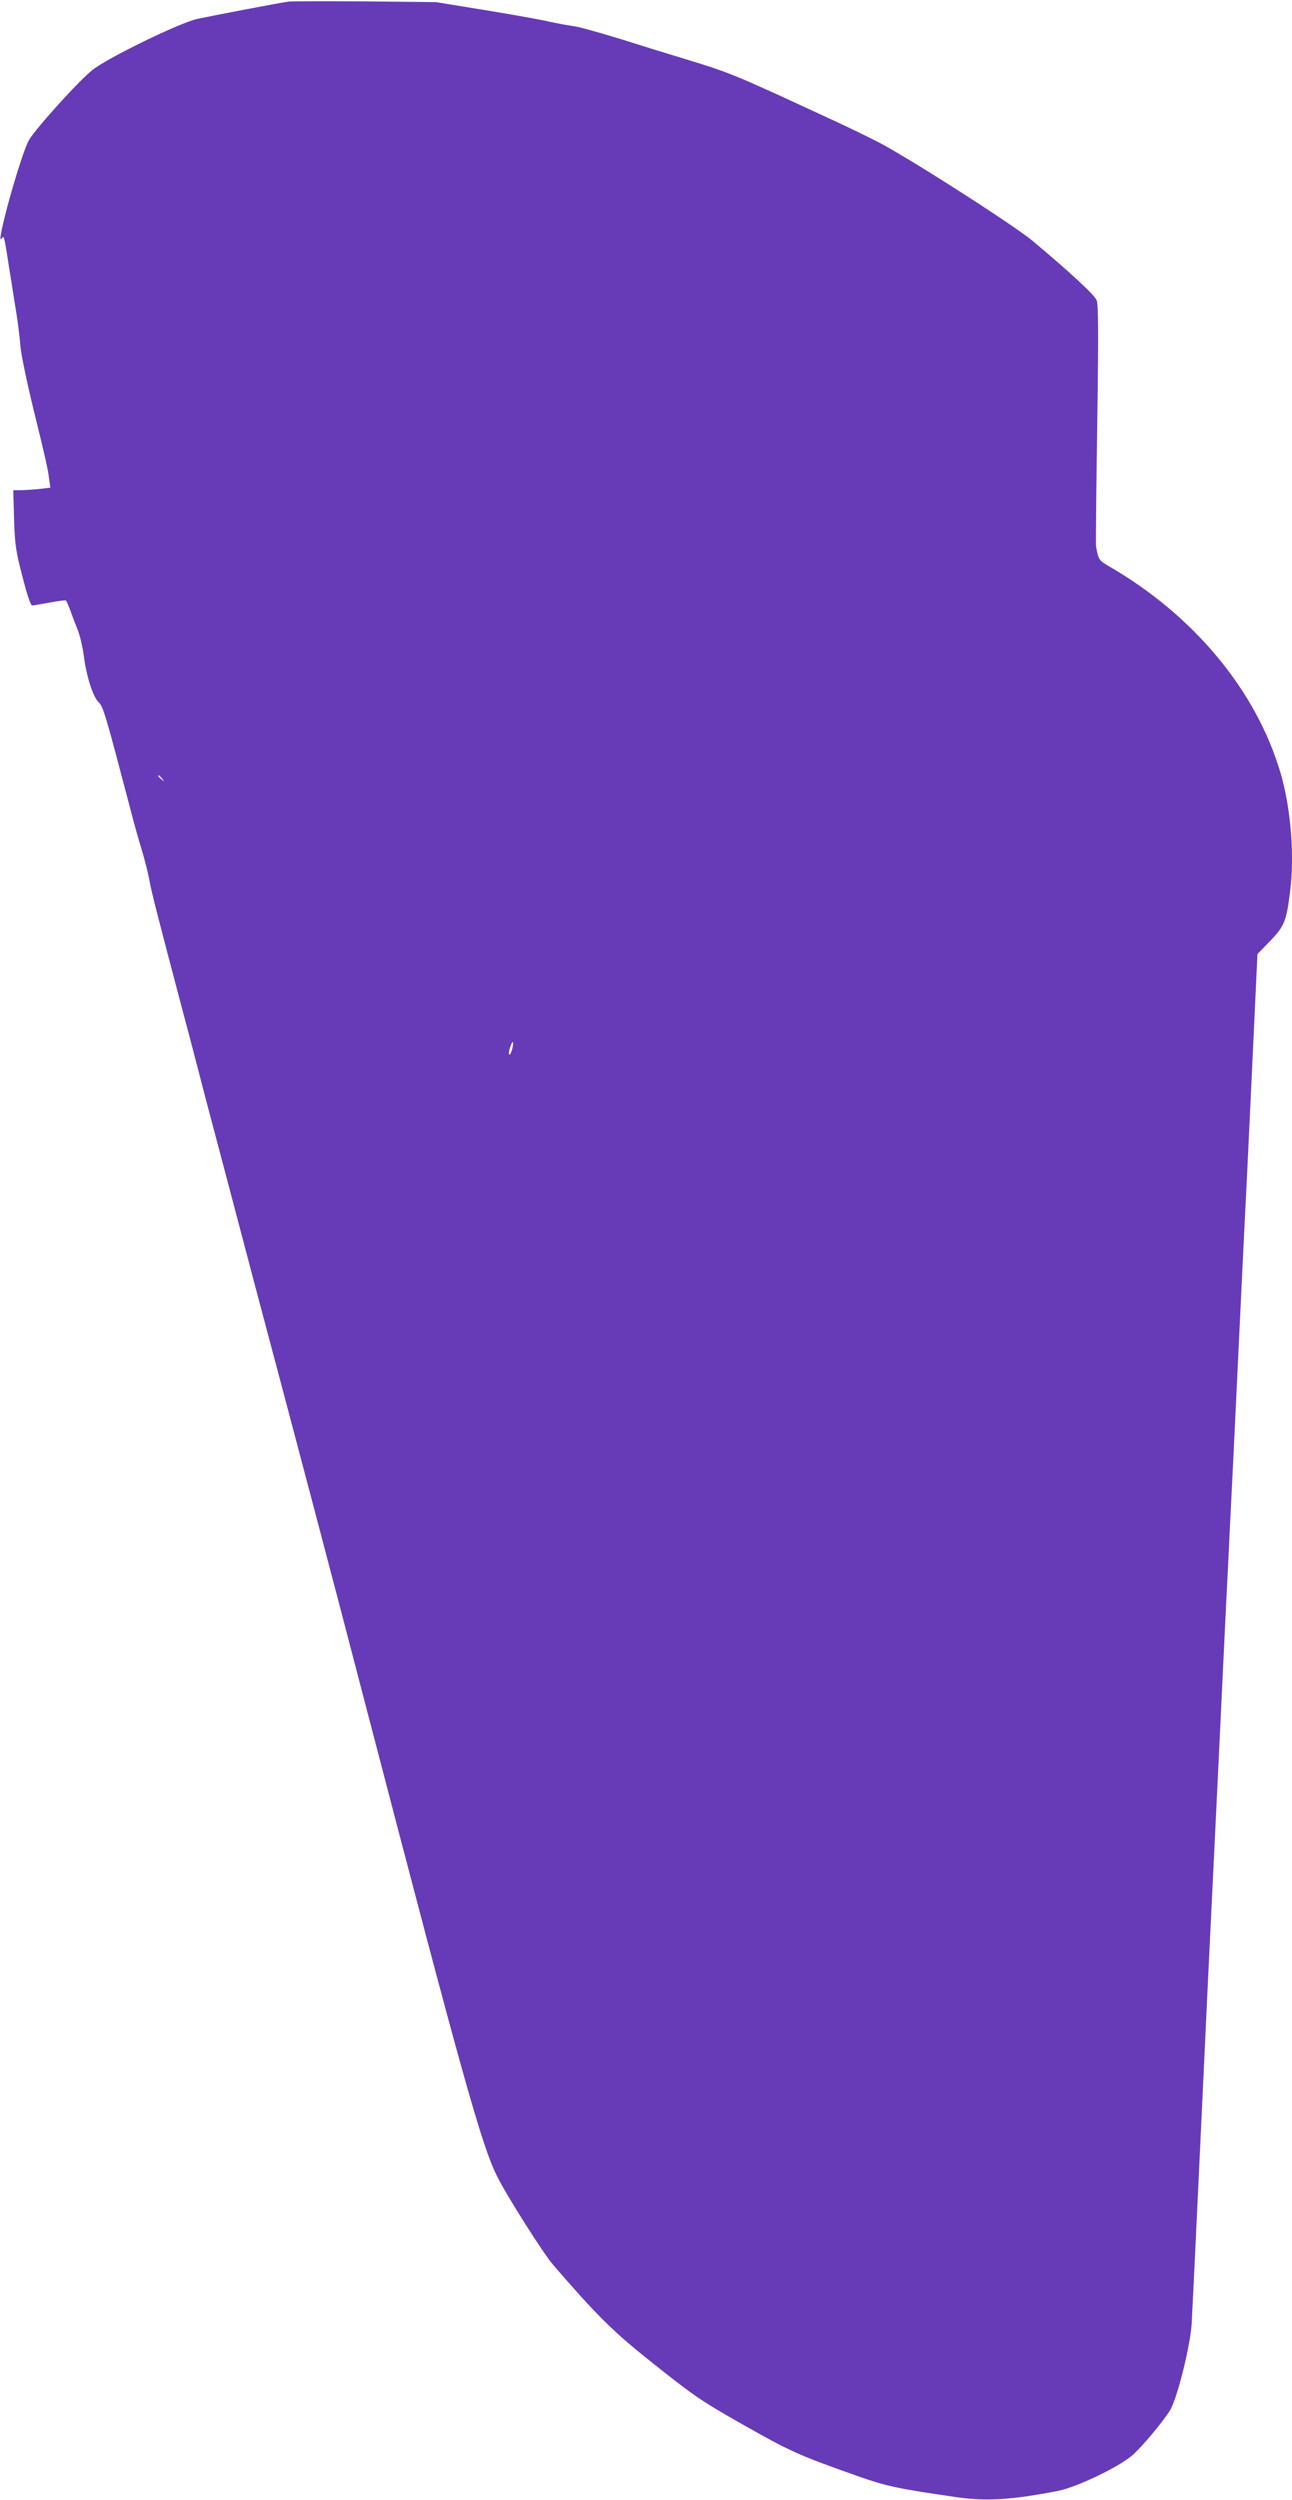 <?xml version="1.0" standalone="no"?>
<!DOCTYPE svg PUBLIC "-//W3C//DTD SVG 20010904//EN"
 "http://www.w3.org/TR/2001/REC-SVG-20010904/DTD/svg10.dtd">
<svg version="1.0" xmlns="http://www.w3.org/2000/svg"
 width="662pt" height="1280pt" viewBox="0 0 662 1280"
 preserveAspectRatio="xMidYMid meet">
<g transform="translate(0,1280) scale(0.1,-0.1)"
fill="#673ab7" stroke="none">
<path d="M1480 12792 c-47 -6 -395 -73 -470 -89 -90 -20 -458 -199 -536 -261
-68 -53 -293 -302 -326 -360 -42 -74 -176 -556 -139 -503 12 18 12 16 40 -164
12 -71 27 -173 36 -225 8 -53 17 -127 20 -165 3 -39 32 -178 64 -310 62 -253
77 -317 84 -376 l5 -36 -60 -7 c-34 -3 -77 -6 -96 -6 l-34 0 4 -147 c4 -130 9
-166 43 -295 24 -95 42 -148 50 -148 7 0 48 7 91 15 43 8 80 13 82 10 3 -3 13
-26 23 -52 9 -27 26 -70 37 -98 11 -27 25 -86 31 -130 13 -105 47 -212 75
-239 25 -23 35 -58 162 -541 18 -71 45 -168 60 -215 14 -47 32 -116 39 -155
11 -62 41 -179 180 -705 19 -69 68 -258 110 -420 43 -162 158 -596 255 -965
226 -849 389 -1466 580 -2200 476 -1825 578 -2191 657 -2348 49 -99 236 -394
286 -452 218 -253 306 -341 492 -489 225 -180 263 -206 463 -320 265 -150 298
-165 612 -276 143 -50 199 -62 494 -105 155 -23 285 -16 526 31 99 19 320 126
386 186 51 47 145 159 187 223 37 57 106 331 113 449 3 50 21 424 40 831 19
407 39 828 44 935 5 107 28 571 50 1030 22 459 44 925 50 1035 5 110 19 385
30 610 11 226 29 601 40 835 11 234 25 508 30 610 5 102 19 397 31 655 l22
470 64 66 c73 75 85 103 103 253 24 184 4 428 -48 606 -125 425 -446 811 -884
1063 -46 27 -50 32 -62 98 -2 9 1 290 6 625 7 466 6 615 -3 637 -11 27 -142
148 -326 302 -96 81 -650 435 -798 510 -55 28 -152 75 -215 104 -529 245 -533
247 -790 325 -63 19 -203 62 -310 96 -107 33 -215 63 -240 66 -25 3 -83 14
-130 24 -47 11 -195 37 -330 59 l-245 40 -365 4 c-201 1 -376 1 -390 -1z
m-649 -3979 c13 -16 12 -17 -3 -4 -17 13 -22 21 -14 21 2 0 10 -8 17 -17z
m1794 -1382 c-4 -17 -10 -31 -15 -31 -4 0 -3 16 3 35 13 42 22 39 12 -4z"/>
</g>
</svg>

